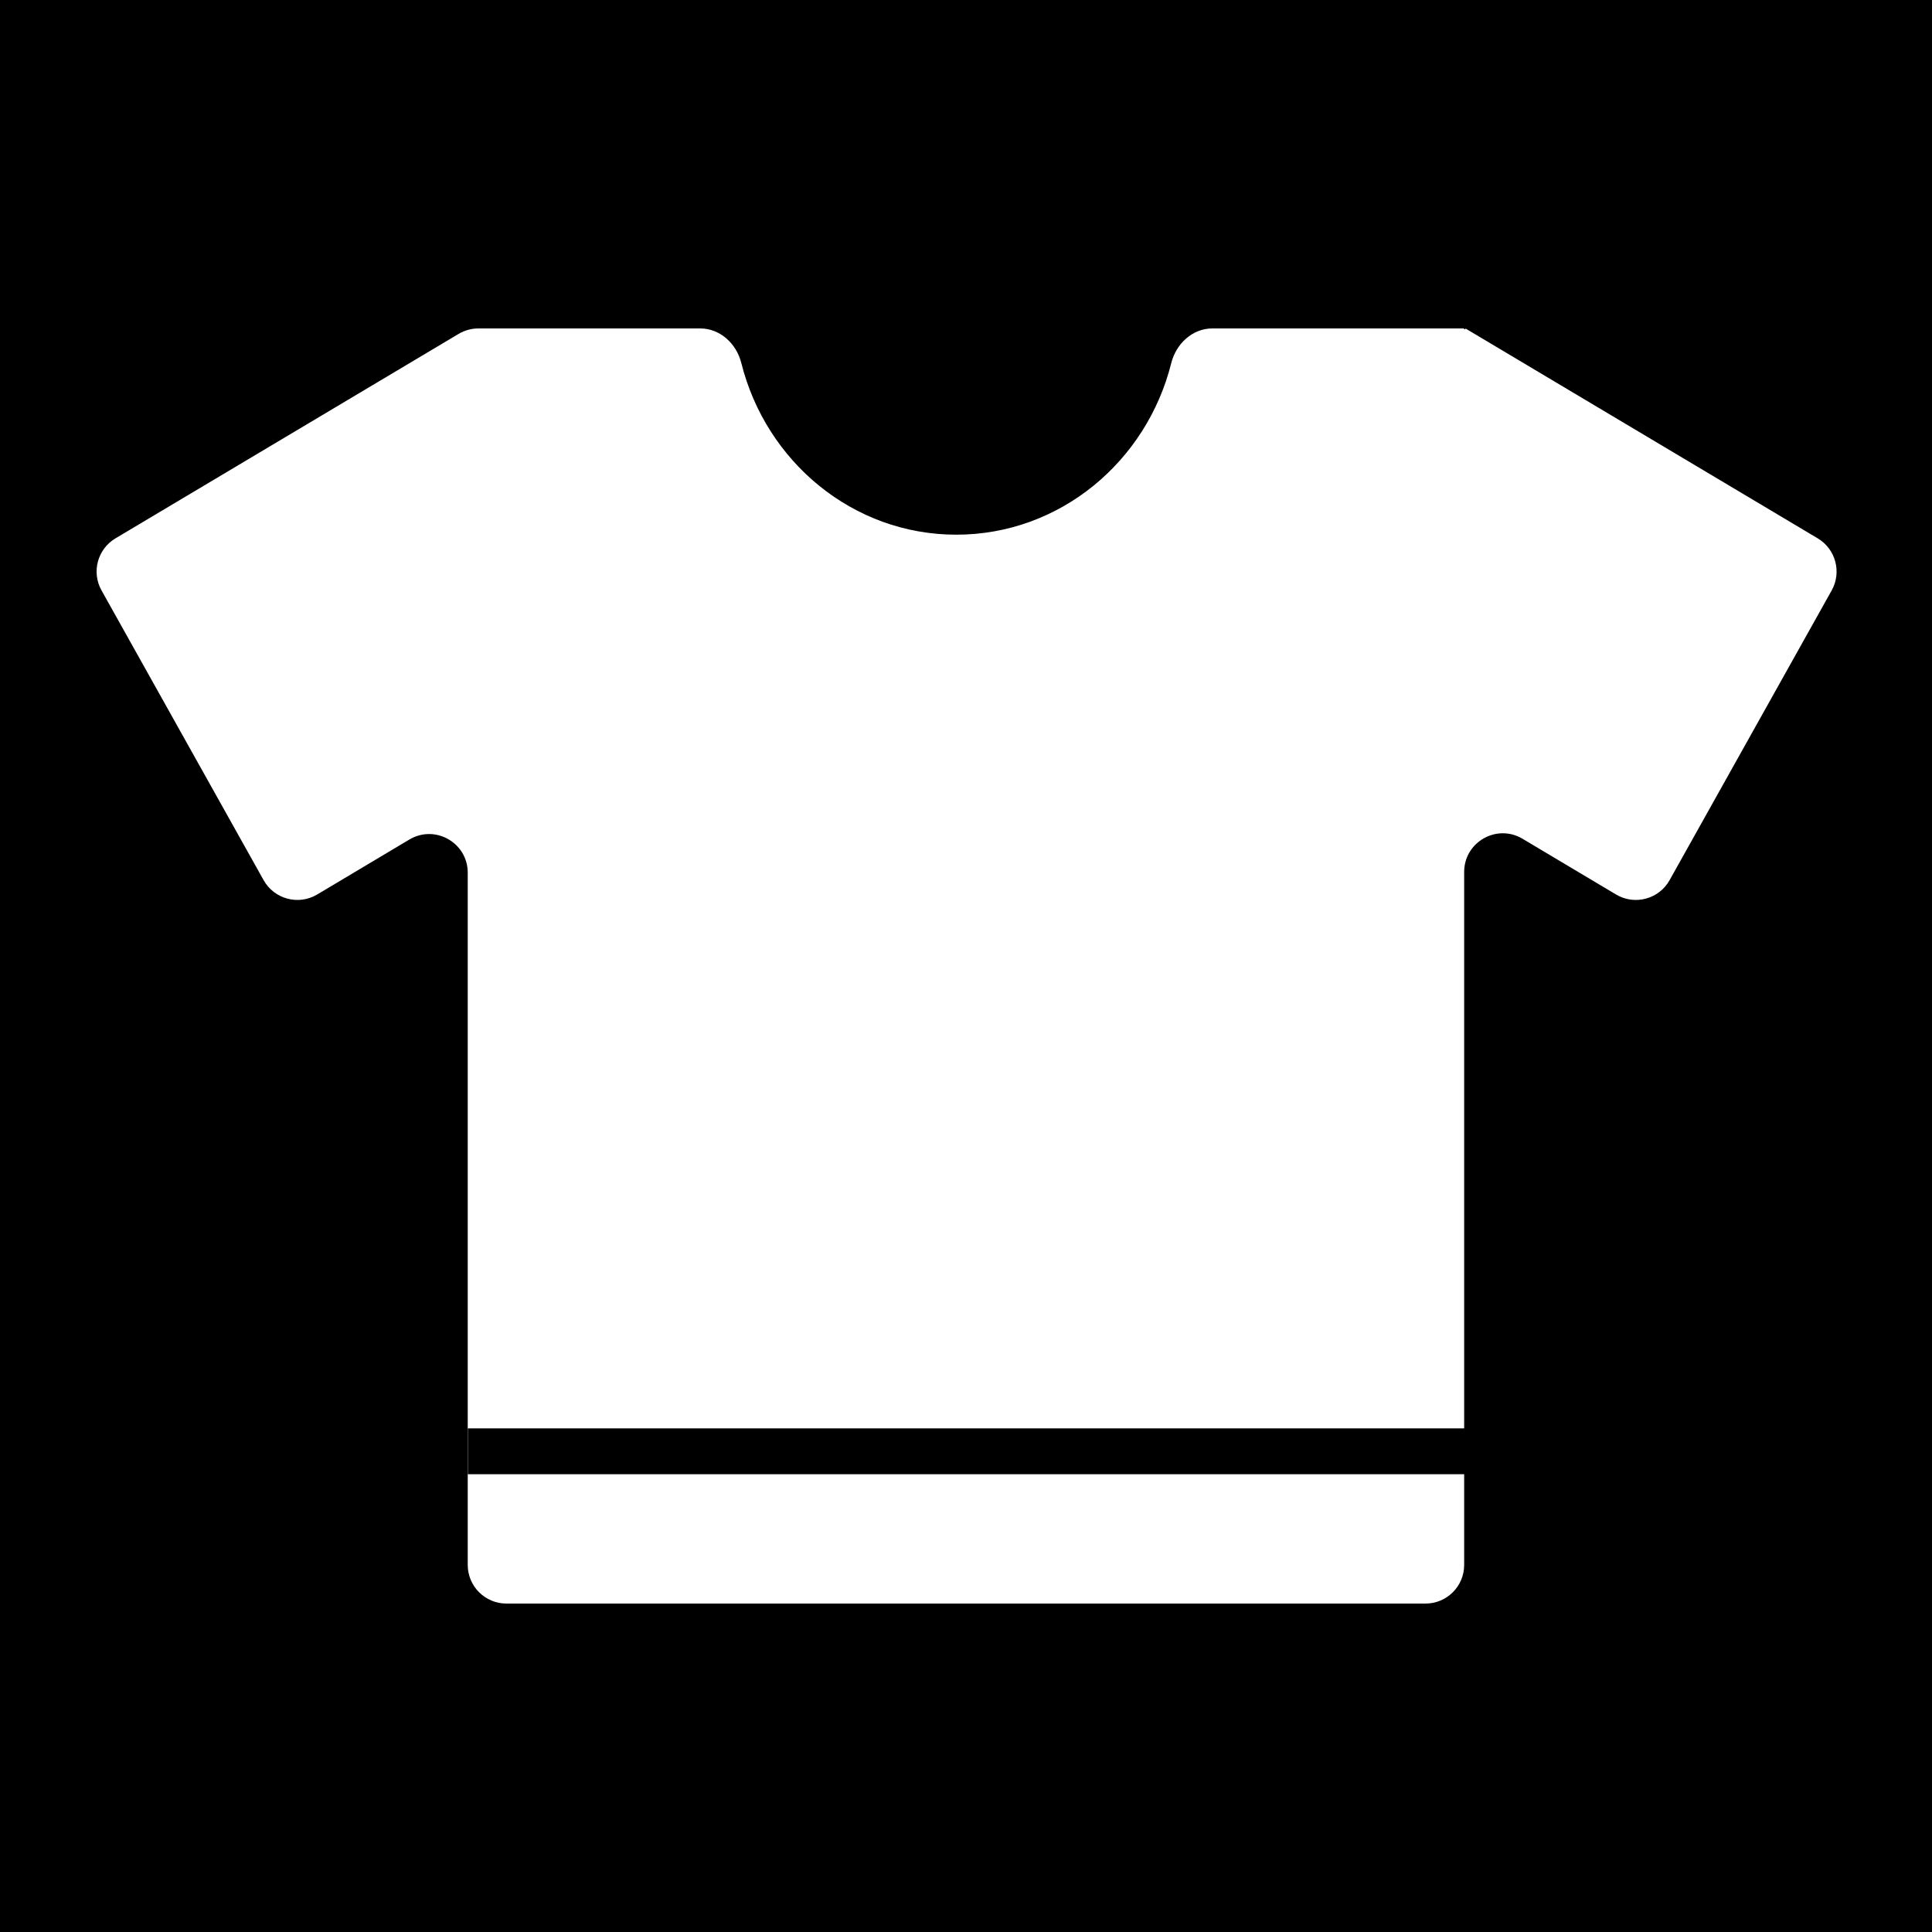 <?xml version="1.0" encoding="UTF-8"?> <svg xmlns="http://www.w3.org/2000/svg" width="40" height="40" viewBox="0 0 40 40" fill="none"><rect width="40" height="40" fill="black"></rect><path fill-rule="evenodd" clip-rule="evenodd" d="M15.348 7.516C15.248 7.116 14.91 6.8 14.498 6.8H9.905C9.761 6.8 9.619 6.839 9.495 6.913L2.391 11.146C2.018 11.368 1.89 11.846 2.102 12.224L5.458 18.223C5.678 18.616 6.179 18.75 6.566 18.52L8.475 17.382C9.008 17.064 9.684 17.448 9.684 18.069V32.4C9.684 32.842 10.043 33.2 10.484 33.2H29.514C29.955 33.2 30.314 32.842 30.314 32.4V18.053C30.314 17.433 30.99 17.048 31.523 17.366L33.459 18.52C33.846 18.75 34.347 18.616 34.567 18.223L37.923 12.224C38.134 11.846 38.006 11.368 37.634 11.146L30.35 6.806C30.345 6.803 30.338 6.805 30.335 6.81L30.332 6.815C30.327 6.824 30.314 6.82 30.314 6.81V6.81C30.314 6.804 30.309 6.8 30.304 6.8H25.1C24.688 6.8 24.351 7.116 24.25 7.516C23.739 9.56 21.94 11.07 19.799 11.07C17.659 11.07 15.86 9.56 15.348 7.516Z" fill="white"></path><path d="M9.686 29.573H30.373V30.522H9.686V29.573Z" fill="black"></path></svg> 